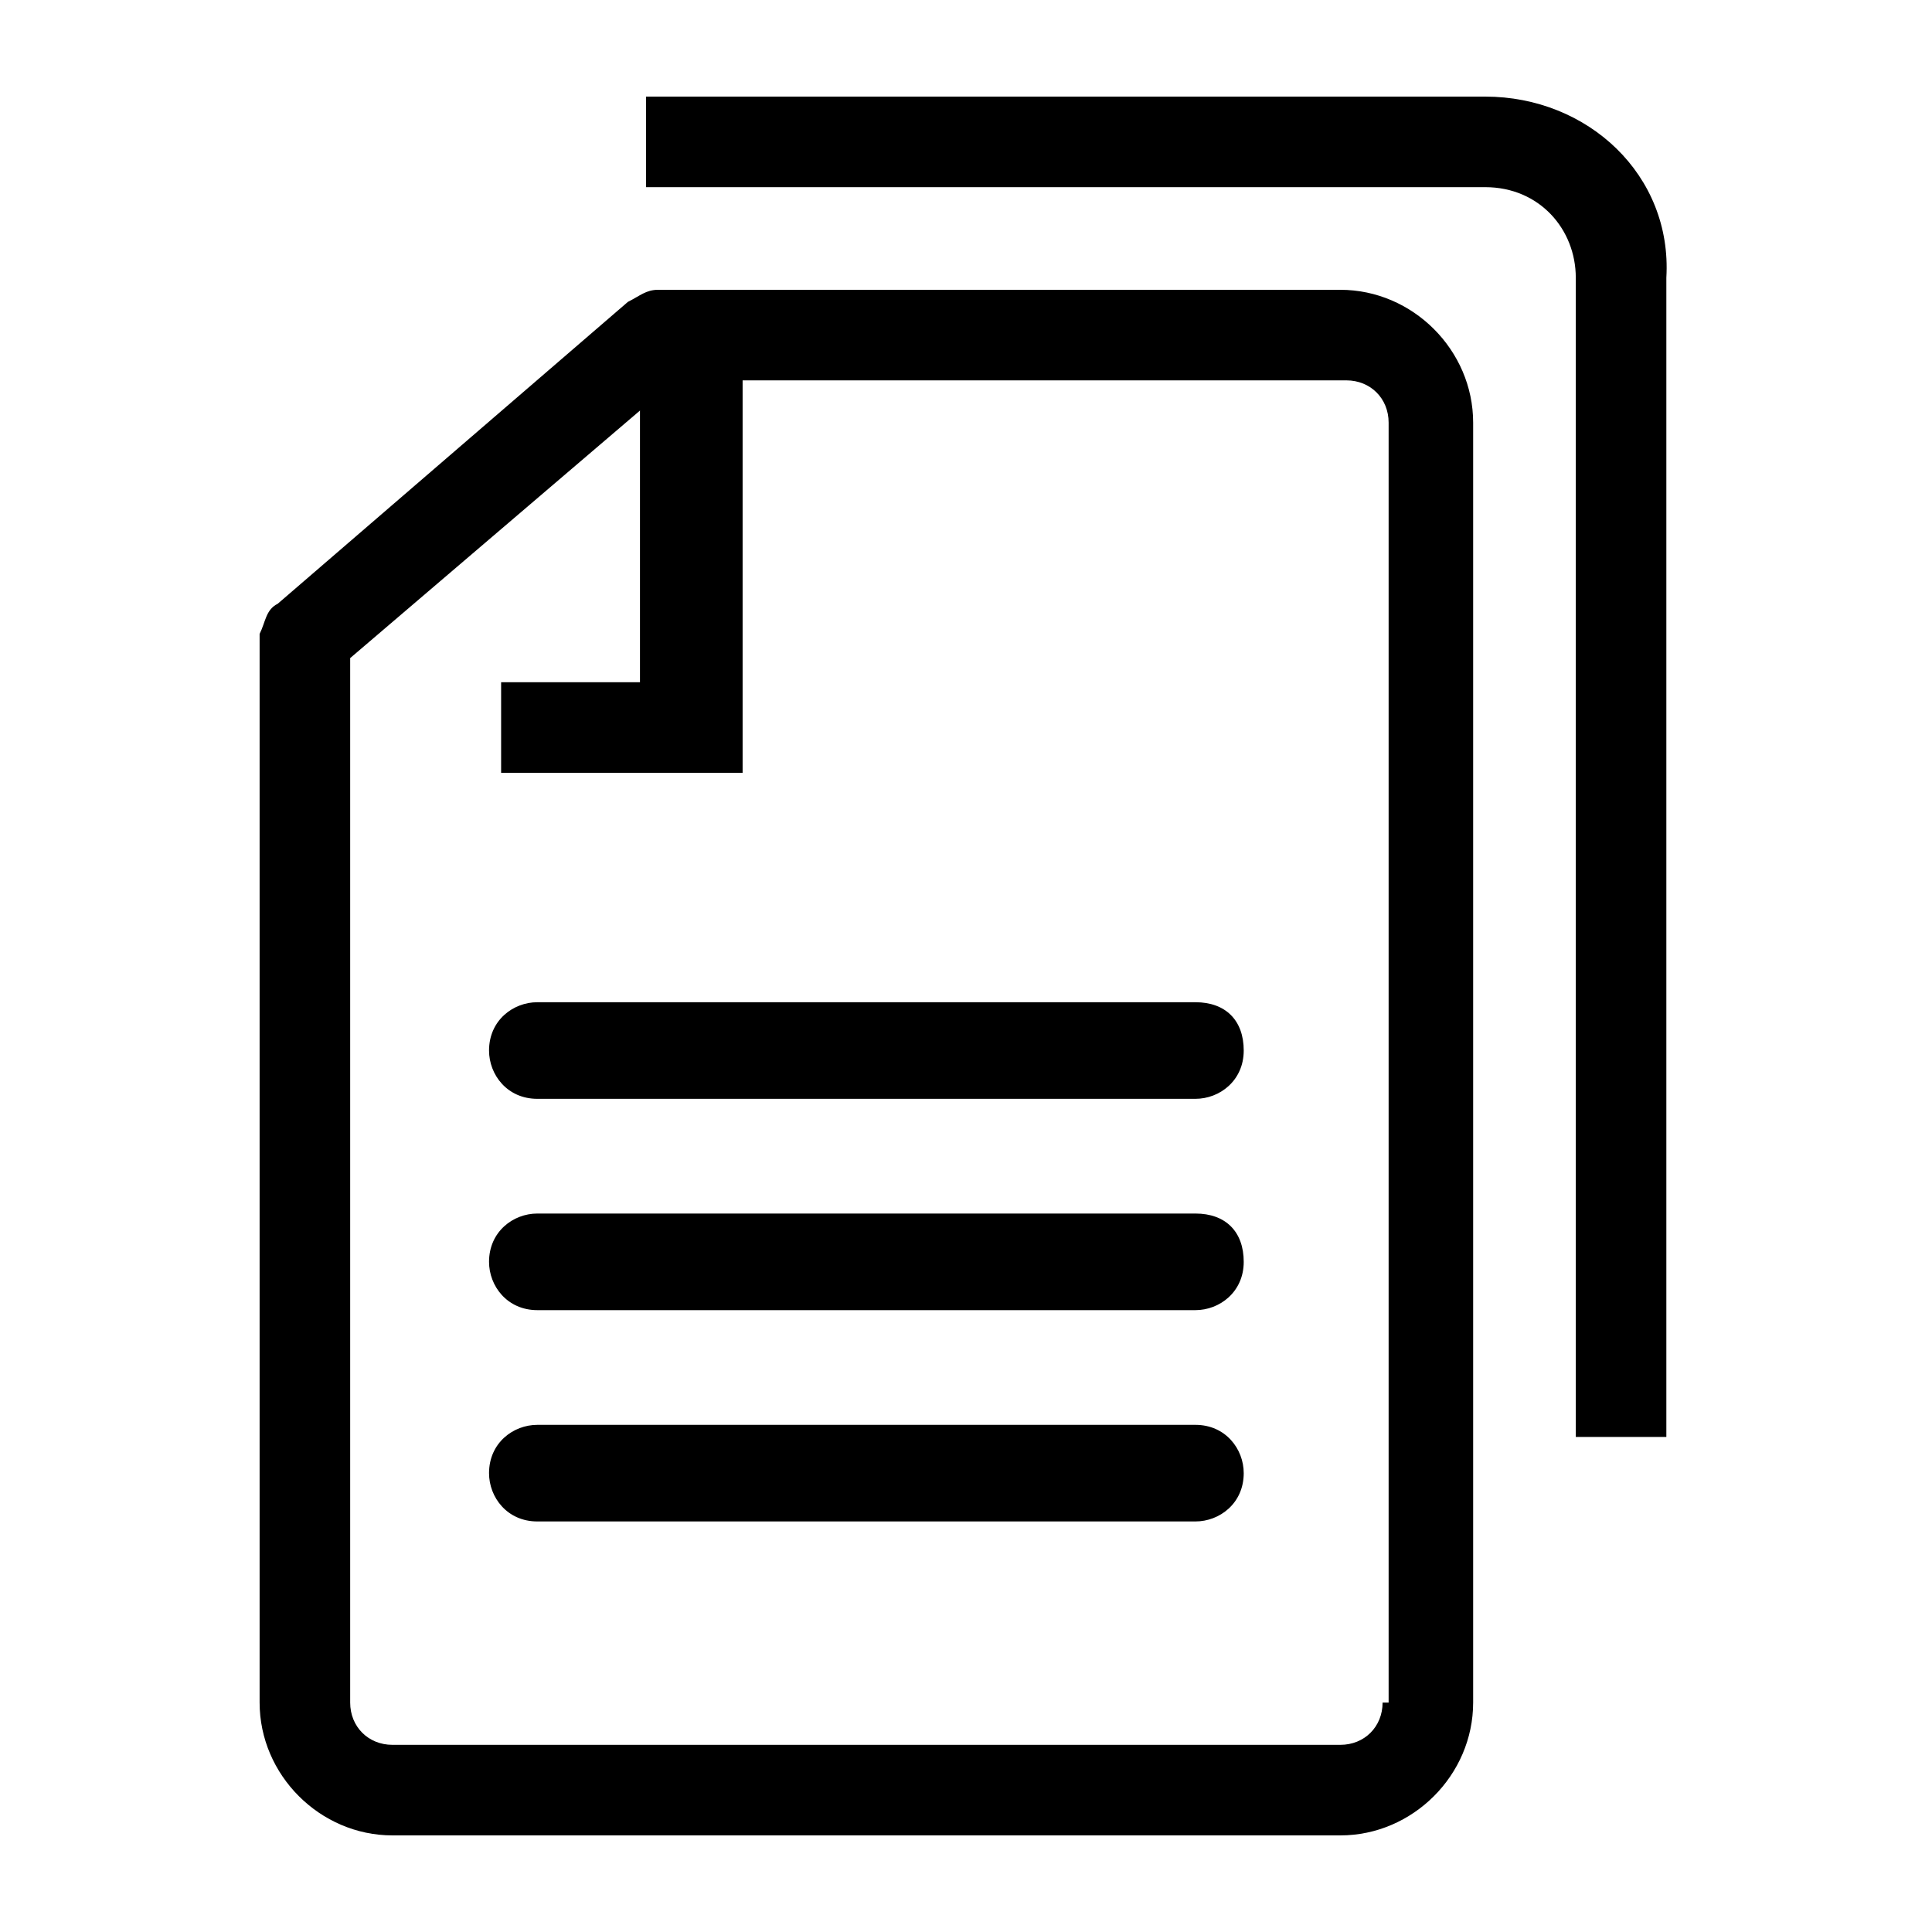 <?xml version="1.0" encoding="utf-8"?>
<!-- Generator: Adobe Illustrator 23.0.3, SVG Export Plug-In . SVG Version: 6.00 Build 0)  -->
<svg version="1.1" id="Layer_2_1_" xmlns="http://www.w3.org/2000/svg" xmlns:xlink="http://www.w3.org/1999/xlink" x="0px" y="0px"
	 viewBox="0 0 32 32" style="enable-background:new 0 0 32 32;" xml:space="preserve">
<path d="M24.6,1.6H10.7v1.5h13.9c0.9,0,1.5,0.7,1.5,1.5v19.2h1.5V4.6C27.7,2.9,26.3,1.6,24.6,1.6z M22.2,4.8H10.9l0,0
	c-0.2,0-0.3,0.1-0.5,0.2l-5.8,5c-0.2,0.1-0.2,0.3-0.3,0.5l0,0v17.7c0,1.2,1,2.2,2.2,2.2h15.7c1.2,0,2.2-1,2.2-2.2V7
	C24.4,5.8,23.4,4.8,22.2,4.8z M22.9,28.2c0,0.4-0.3,0.7-0.7,0.7H6.5c-0.4,0-0.7-0.3-0.7-0.7V10.9l4.8-4.1v4.5H8.3v1.5h4V6.3h10
	C22.7,6.3,23,6.6,23,7v21.2H22.9z M19.8,16.6H8.9c-0.4,0-0.8,0.3-0.8,0.8c0,0.4,0.3,0.8,0.8,0.8h10.9c0.4,0,0.8-0.3,0.8-0.8
	C20.6,16.9,20.3,16.6,19.8,16.6z M19.8,23.6H8.9c-0.4,0-0.8,0.3-0.8,0.8c0,0.4,0.3,0.8,0.8,0.8h10.9c0.4,0,0.8-0.3,0.8-0.8
	C20.6,24,20.3,23.6,19.8,23.6z M19.8,20.1H8.9c-0.4,0-0.8,0.3-0.8,0.8c0,0.4,0.3,0.8,0.8,0.8h10.9c0.4,0,0.8-0.3,0.8-0.8
	C20.6,20.4,20.3,20.1,19.8,20.1z"/>
</svg>
